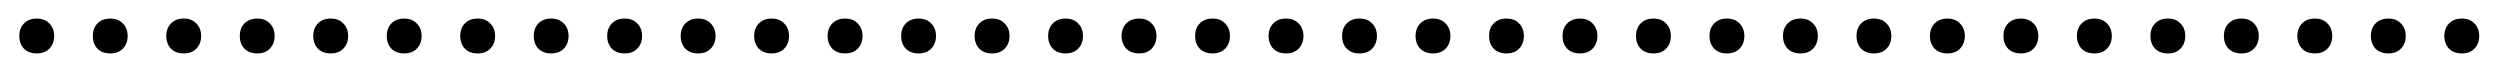 <?xml version="1.0" encoding="UTF-8"?> <svg xmlns="http://www.w3.org/2000/svg" width="100" height="3" viewBox="0 0 100 3" fill="none"> <path d="M0.957 1.945C0.834 1.813 0.772 1.645 0.772 1.439C0.772 1.234 0.834 1.068 0.957 0.94C1.085 0.808 1.256 0.742 1.47 0.742C1.684 0.742 1.853 0.808 1.976 0.94C2.103 1.068 2.167 1.234 2.167 1.439C2.167 1.645 2.103 1.813 1.976 1.945C1.853 2.073 1.684 2.137 1.47 2.137C1.256 2.137 1.085 2.073 0.957 1.945Z" fill="black"></path> <path d="M3.896 1.945C3.773 1.813 3.712 1.645 3.712 1.439C3.712 1.234 3.773 1.068 3.896 0.94C4.024 0.808 4.195 0.742 4.409 0.742C4.623 0.742 4.792 0.808 4.915 0.94C5.043 1.068 5.106 1.234 5.106 1.439C5.106 1.645 5.043 1.813 4.915 1.945C4.792 2.073 4.623 2.137 4.409 2.137C4.195 2.137 4.024 2.073 3.896 1.945Z" fill="black"></path> <path d="M6.836 1.945C6.713 1.813 6.651 1.645 6.651 1.439C6.651 1.234 6.713 1.068 6.836 0.94C6.964 0.808 7.134 0.742 7.349 0.742C7.563 0.742 7.731 0.808 7.854 0.94C7.982 1.068 8.046 1.234 8.046 1.439C8.046 1.645 7.982 1.813 7.854 1.945C7.731 2.073 7.563 2.137 7.349 2.137C7.134 2.137 6.964 2.073 6.836 1.945Z" fill="black"></path> <path d="M9.775 1.945C9.652 1.813 9.591 1.645 9.591 1.439C9.591 1.234 9.652 1.068 9.775 0.94C9.903 0.808 10.074 0.742 10.288 0.742C10.502 0.742 10.671 0.808 10.794 0.94C10.921 1.068 10.985 1.234 10.985 1.439C10.985 1.645 10.921 1.813 10.794 1.945C10.671 2.073 10.502 2.137 10.288 2.137C10.074 2.137 9.903 2.073 9.775 1.945Z" fill="black"></path> <path d="M12.715 1.945C12.592 1.813 12.53 1.645 12.53 1.439C12.53 1.234 12.592 1.068 12.715 0.94C12.842 0.808 13.013 0.742 13.227 0.742C13.442 0.742 13.61 0.808 13.733 0.94C13.861 1.068 13.925 1.234 13.925 1.439C13.925 1.645 13.861 1.813 13.733 1.945C13.61 2.073 13.442 2.137 13.227 2.137C13.013 2.137 12.842 2.073 12.715 1.945Z" fill="black"></path> <path d="M15.654 1.945C15.531 1.813 15.47 1.645 15.47 1.439C15.47 1.234 15.531 1.068 15.654 0.94C15.782 0.808 15.953 0.742 16.167 0.742C16.381 0.742 16.55 0.808 16.673 0.94C16.8 1.068 16.864 1.234 16.864 1.439C16.864 1.645 16.8 1.813 16.673 1.945C16.55 2.073 16.381 2.137 16.167 2.137C15.953 2.137 15.782 2.073 15.654 1.945Z" fill="black"></path> <path d="M18.594 1.945C18.471 1.813 18.409 1.645 18.409 1.439C18.409 1.234 18.471 1.068 18.594 0.94C18.721 0.808 18.892 0.742 19.106 0.742C19.321 0.742 19.489 0.808 19.612 0.94C19.74 1.068 19.804 1.234 19.804 1.439C19.804 1.645 19.74 1.813 19.612 1.945C19.489 2.073 19.321 2.137 19.106 2.137C18.892 2.137 18.721 2.073 18.594 1.945Z" fill="black"></path> <path d="M21.533 1.945C21.41 1.813 21.349 1.645 21.349 1.439C21.349 1.234 21.41 1.068 21.533 0.94C21.661 0.808 21.832 0.742 22.046 0.742C22.26 0.742 22.429 0.808 22.552 0.94C22.679 1.068 22.743 1.234 22.743 1.439C22.743 1.645 22.679 1.813 22.552 1.945C22.429 2.073 22.26 2.137 22.046 2.137C21.832 2.137 21.661 2.073 21.533 1.945Z" fill="black"></path> <path d="M24.473 1.945C24.35 1.813 24.288 1.645 24.288 1.439C24.288 1.234 24.35 1.068 24.473 0.94C24.6 0.808 24.771 0.742 24.985 0.742C25.2 0.742 25.368 0.808 25.491 0.94C25.619 1.068 25.683 1.234 25.683 1.439C25.683 1.645 25.619 1.813 25.491 1.945C25.368 2.073 25.2 2.137 24.985 2.137C24.771 2.137 24.6 2.073 24.473 1.945Z" fill="black"></path> <path d="M27.412 1.945C27.289 1.813 27.227 1.645 27.227 1.439C27.227 1.234 27.289 1.068 27.412 0.94C27.54 0.808 27.711 0.742 27.925 0.742C28.139 0.742 28.308 0.808 28.431 0.94C28.558 1.068 28.622 1.234 28.622 1.439C28.622 1.645 28.558 1.813 28.431 1.945C28.308 2.073 28.139 2.137 27.925 2.137C27.711 2.137 27.54 2.073 27.412 1.945Z" fill="black"></path> <path d="M30.352 1.945C30.229 1.813 30.167 1.645 30.167 1.439C30.167 1.234 30.229 1.068 30.352 0.94C30.479 0.808 30.65 0.742 30.864 0.742C31.078 0.742 31.247 0.808 31.37 0.94C31.498 1.068 31.561 1.234 31.561 1.439C31.561 1.645 31.498 1.813 31.37 1.945C31.247 2.073 31.078 2.137 30.864 2.137C30.65 2.137 30.479 2.073 30.352 1.945Z" fill="black"></path> <path d="M33.291 1.945C33.168 1.813 33.106 1.645 33.106 1.439C33.106 1.234 33.168 1.068 33.291 0.94C33.419 0.808 33.59 0.742 33.804 0.742C34.018 0.742 34.187 0.808 34.31 0.94C34.437 1.068 34.501 1.234 34.501 1.439C34.501 1.645 34.437 1.813 34.31 1.945C34.187 2.073 34.018 2.137 33.804 2.137C33.59 2.137 33.419 2.073 33.291 1.945Z" fill="black"></path> <path d="M36.23 1.945C36.107 1.813 36.046 1.645 36.046 1.439C36.046 1.234 36.107 1.068 36.23 0.94C36.358 0.808 36.529 0.742 36.743 0.742C36.957 0.742 37.126 0.808 37.249 0.94C37.377 1.068 37.44 1.234 37.44 1.439C37.44 1.645 37.377 1.813 37.249 1.945C37.126 2.073 36.957 2.137 36.743 2.137C36.529 2.137 36.358 2.073 36.23 1.945Z" fill="black"></path> <path d="M39.17 1.945C39.047 1.813 38.985 1.645 38.985 1.439C38.985 1.234 39.047 1.068 39.17 0.94C39.297 0.808 39.468 0.742 39.683 0.742C39.897 0.742 40.065 0.808 40.188 0.94C40.316 1.068 40.38 1.234 40.38 1.439C40.38 1.645 40.316 1.813 40.188 1.945C40.065 2.073 39.897 2.137 39.683 2.137C39.468 2.137 39.297 2.073 39.17 1.945Z" fill="black"></path> <path d="M42.109 1.945C41.986 1.813 41.925 1.645 41.925 1.439C41.925 1.234 41.986 1.068 42.109 0.94C42.237 0.808 42.408 0.742 42.622 0.742C42.836 0.742 43.005 0.808 43.128 0.94C43.255 1.068 43.319 1.234 43.319 1.439C43.319 1.645 43.255 1.813 43.128 1.945C43.005 2.073 42.836 2.137 42.622 2.137C42.408 2.137 42.237 2.073 42.109 1.945Z" fill="black"></path> <path d="M45.049 1.945C44.926 1.813 44.864 1.645 44.864 1.439C44.864 1.234 44.926 1.068 45.049 0.94C45.176 0.808 45.347 0.742 45.562 0.742C45.776 0.742 45.944 0.808 46.067 0.94C46.195 1.068 46.259 1.234 46.259 1.439C46.259 1.645 46.195 1.813 46.067 1.945C45.944 2.073 45.776 2.137 45.562 2.137C45.347 2.137 45.176 2.073 45.049 1.945Z" fill="black"></path> <path d="M47.988 1.945C47.865 1.813 47.804 1.645 47.804 1.439C47.804 1.234 47.865 1.068 47.988 0.94C48.116 0.808 48.287 0.742 48.501 0.742C48.715 0.742 48.884 0.808 49.007 0.94C49.134 1.068 49.198 1.234 49.198 1.439C49.198 1.645 49.134 1.813 49.007 1.945C48.884 2.073 48.715 2.137 48.501 2.137C48.287 2.137 48.116 2.073 47.988 1.945Z" fill="black"></path> <path d="M50.928 1.945C50.805 1.813 50.743 1.645 50.743 1.439C50.743 1.234 50.805 1.068 50.928 0.94C51.055 0.808 51.226 0.742 51.44 0.742C51.655 0.742 51.823 0.808 51.946 0.94C52.074 1.068 52.138 1.234 52.138 1.439C52.138 1.645 52.074 1.813 51.946 1.945C51.823 2.073 51.655 2.137 51.44 2.137C51.226 2.137 51.055 2.073 50.928 1.945Z" fill="black"></path> <path d="M53.867 1.945C53.744 1.813 53.683 1.645 53.683 1.439C53.683 1.234 53.744 1.068 53.867 0.94C53.995 0.808 54.166 0.742 54.38 0.742C54.594 0.742 54.763 0.808 54.886 0.94C55.013 1.068 55.077 1.234 55.077 1.439C55.077 1.645 55.013 1.813 54.886 1.945C54.763 2.073 54.594 2.137 54.38 2.137C54.166 2.137 53.995 2.073 53.867 1.945Z" fill="black"></path> <path d="M56.807 1.945C56.684 1.813 56.622 1.645 56.622 1.439C56.622 1.234 56.684 1.068 56.807 0.94C56.934 0.808 57.105 0.742 57.319 0.742C57.533 0.742 57.702 0.808 57.825 0.94C57.953 1.068 58.017 1.234 58.017 1.439C58.017 1.645 57.953 1.813 57.825 1.945C57.702 2.073 57.533 2.137 57.319 2.137C57.105 2.137 56.934 2.073 56.807 1.945Z" fill="black"></path> <path d="M59.746 1.945C59.623 1.813 59.562 1.645 59.562 1.439C59.562 1.234 59.623 1.068 59.746 0.94C59.874 0.808 60.045 0.742 60.259 0.742C60.473 0.742 60.642 0.808 60.765 0.94C60.892 1.068 60.956 1.234 60.956 1.439C60.956 1.645 60.892 1.813 60.765 1.945C60.642 2.073 60.473 2.137 60.259 2.137C60.045 2.137 59.874 2.073 59.746 1.945Z" fill="black"></path> <path d="M62.685 1.945C62.562 1.813 62.501 1.645 62.501 1.439C62.501 1.234 62.562 1.068 62.685 0.94C62.813 0.808 62.984 0.742 63.198 0.742C63.412 0.742 63.581 0.808 63.704 0.94C63.832 1.068 63.895 1.234 63.895 1.439C63.895 1.645 63.832 1.813 63.704 1.945C63.581 2.073 63.412 2.137 63.198 2.137C62.984 2.137 62.813 2.073 62.685 1.945Z" fill="black"></path> <path d="M65.625 1.945C65.502 1.813 65.44 1.645 65.44 1.439C65.44 1.234 65.502 1.068 65.625 0.94C65.753 0.808 65.924 0.742 66.138 0.742C66.352 0.742 66.52 0.808 66.644 0.94C66.771 1.068 66.835 1.234 66.835 1.439C66.835 1.645 66.771 1.813 66.644 1.945C66.52 2.073 66.352 2.137 66.138 2.137C65.924 2.137 65.753 2.073 65.625 1.945Z" fill="black"></path> <path d="M68.564 1.945C68.441 1.813 68.38 1.645 68.38 1.439C68.38 1.234 68.441 1.068 68.564 0.94C68.692 0.808 68.863 0.742 69.077 0.742C69.291 0.742 69.46 0.808 69.583 0.94C69.711 1.068 69.774 1.234 69.774 1.439C69.774 1.645 69.711 1.813 69.583 1.945C69.46 2.073 69.291 2.137 69.077 2.137C68.863 2.137 68.692 2.073 68.564 1.945Z" fill="black"></path> <path d="M71.504 1.945C71.381 1.813 71.319 1.645 71.319 1.439C71.319 1.234 71.381 1.068 71.504 0.94C71.632 0.808 71.802 0.742 72.017 0.742C72.231 0.742 72.399 0.808 72.522 0.94C72.65 1.068 72.714 1.234 72.714 1.439C72.714 1.645 72.65 1.813 72.522 1.945C72.399 2.073 72.231 2.137 72.017 2.137C71.802 2.137 71.632 2.073 71.504 1.945Z" fill="black"></path> <path d="M74.443 1.945C74.32 1.813 74.259 1.645 74.259 1.439C74.259 1.234 74.32 1.068 74.443 0.94C74.571 0.808 74.742 0.742 74.956 0.742C75.17 0.742 75.339 0.808 75.462 0.94C75.59 1.068 75.653 1.234 75.653 1.439C75.653 1.645 75.59 1.813 75.462 1.945C75.339 2.073 75.17 2.137 74.956 2.137C74.742 2.137 74.571 2.073 74.443 1.945Z" fill="black"></path> <path d="M77.383 1.945C77.26 1.813 77.198 1.645 77.198 1.439C77.198 1.234 77.26 1.068 77.383 0.94C77.51 0.808 77.681 0.742 77.895 0.742C78.11 0.742 78.278 0.808 78.401 0.94C78.529 1.068 78.593 1.234 78.593 1.439C78.593 1.645 78.529 1.813 78.401 1.945C78.278 2.073 78.11 2.137 77.895 2.137C77.681 2.137 77.51 2.073 77.383 1.945Z" fill="black"></path> <path d="M80.322 1.945C80.199 1.813 80.138 1.645 80.138 1.439C80.138 1.234 80.199 1.068 80.322 0.94C80.45 0.808 80.621 0.742 80.835 0.742C81.049 0.742 81.218 0.808 81.341 0.94C81.468 1.068 81.532 1.234 81.532 1.439C81.532 1.645 81.468 1.813 81.341 1.945C81.218 2.073 81.049 2.137 80.835 2.137C80.621 2.137 80.45 2.073 80.322 1.945Z" fill="black"></path> <path d="M83.262 1.945C83.139 1.813 83.077 1.645 83.077 1.439C83.077 1.234 83.139 1.068 83.262 0.94C83.389 0.808 83.56 0.742 83.774 0.742C83.989 0.742 84.157 0.808 84.28 0.94C84.408 1.068 84.472 1.234 84.472 1.439C84.472 1.645 84.408 1.813 84.28 1.945C84.157 2.073 83.989 2.137 83.774 2.137C83.56 2.137 83.389 2.073 83.262 1.945Z" fill="black"></path> <path d="M86.201 1.945C86.078 1.813 86.017 1.645 86.017 1.439C86.017 1.234 86.078 1.068 86.201 0.94C86.329 0.808 86.5 0.742 86.714 0.742C86.928 0.742 87.097 0.808 87.22 0.94C87.347 1.068 87.411 1.234 87.411 1.439C87.411 1.645 87.347 1.813 87.22 1.945C87.097 2.073 86.928 2.137 86.714 2.137C86.5 2.137 86.329 2.073 86.201 1.945Z" fill="black"></path> <path d="M89.141 1.945C89.018 1.813 88.956 1.645 88.956 1.439C88.956 1.234 89.018 1.068 89.141 0.94C89.268 0.808 89.439 0.742 89.653 0.742C89.868 0.742 90.036 0.808 90.159 0.94C90.287 1.068 90.351 1.234 90.351 1.439C90.351 1.645 90.287 1.813 90.159 1.945C90.036 2.073 89.868 2.137 89.653 2.137C89.439 2.137 89.268 2.073 89.141 1.945Z" fill="black"></path> <path d="M92.08 1.945C91.957 1.813 91.895 1.645 91.895 1.439C91.895 1.234 91.957 1.068 92.08 0.94C92.208 0.808 92.379 0.742 92.593 0.742C92.807 0.742 92.976 0.808 93.099 0.94C93.226 1.068 93.29 1.234 93.29 1.439C93.29 1.645 93.226 1.813 93.099 1.945C92.976 2.073 92.807 2.137 92.593 2.137C92.379 2.137 92.208 2.073 92.08 1.945Z" fill="black"></path> <path d="M95.019 1.945C94.897 1.813 94.835 1.645 94.835 1.439C94.835 1.234 94.897 1.068 95.019 0.94C95.147 0.808 95.318 0.742 95.532 0.742C95.746 0.742 95.915 0.808 96.038 0.94C96.166 1.068 96.23 1.234 96.23 1.439C96.23 1.645 96.166 1.813 96.038 1.945C95.915 2.073 95.746 2.137 95.532 2.137C95.318 2.137 95.147 2.073 95.019 1.945Z" fill="black"></path> <path d="M97.959 1.945C97.836 1.813 97.774 1.645 97.774 1.439C97.774 1.234 97.836 1.068 97.959 0.94C98.087 0.808 98.257 0.742 98.472 0.742C98.686 0.742 98.855 0.808 98.978 0.94C99.105 1.068 99.169 1.234 99.169 1.439C99.169 1.645 99.105 1.813 98.978 1.945C98.855 2.073 98.686 2.137 98.472 2.137C98.257 2.137 98.087 2.073 97.959 1.945Z" fill="black"></path> </svg> 